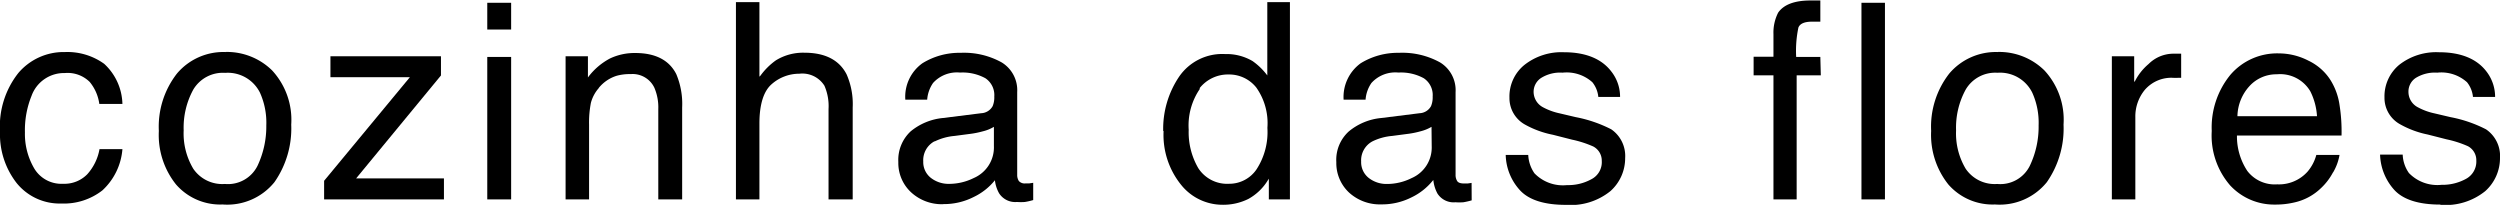 <svg xmlns="http://www.w3.org/2000/svg" width="260.79" height="21.37" viewBox="0 0 260.79 21.37"><title>Asset 1</title><g id="Layer_2" data-name="Layer 2"><g id="Layer_1-2" data-name="Layer 1"><path d="M211.74,17.3a3.43,3.43,0,0,1-3.4,1.89,3.65,3.65,0,0,1-3.29-1.59,7.2,7.2,0,0,1-1-4,8.26,8.26,0,0,1,1-4.25,3.57,3.57,0,0,1,3.32-1.76A3.74,3.74,0,0,1,212,9.67a7.61,7.61,0,0,1,.66,3.41,9.46,9.46,0,0,1-.92,4.22m-3.3-11.87a6.37,6.37,0,0,0-5.09,2.23,9,9,0,0,0-1.9,6,8.3,8.3,0,0,0,1.8,5.59,6.13,6.13,0,0,0,4.86,2.08A6.33,6.33,0,0,0,213.52,19a9.78,9.78,0,0,0,1.74-6,7.56,7.56,0,0,0-2-5.66,6.73,6.73,0,0,0-4.84-1.92"/><path d="M233.4,12.12A4.78,4.78,0,0,1,234.64,9a3.79,3.79,0,0,1,2.88-1.25A3.65,3.65,0,0,1,241,9.52a6.67,6.67,0,0,1,.7,2.6v0H233.4Zm10,5.83a5.37,5.37,0,0,0,.65-1.79h-2.42a4.46,4.46,0,0,1-.92,1.75,4,4,0,0,1-3.16,1.32,3.6,3.6,0,0,1-3.12-1.4,6.53,6.53,0,0,1-1.08-3.69v0h10.91a17.67,17.67,0,0,0-.22-3.26,6.65,6.65,0,0,0-1-2.63,5.58,5.58,0,0,0-2.25-1.93,6.74,6.74,0,0,0-3.06-.75,6.42,6.42,0,0,0-5.07,2.24,8.66,8.66,0,0,0-1.94,5.85,7.94,7.94,0,0,0,1.92,5.68,6.25,6.25,0,0,0,4.69,2,8.45,8.45,0,0,0,2-.22,5.79,5.79,0,0,0,2.8-1.51A6.23,6.23,0,0,0,243.36,18"/><path d="M97.51,14.75a5.84,5.84,0,0,1,2.06-.57l1.52-.2a9.25,9.25,0,0,0,1.43-.28,4.06,4.06,0,0,0,1.16-.47l0,0v2a3.48,3.48,0,0,1-2.1,3.34,5.78,5.78,0,0,1-2.58.61,3,3,0,0,1-1.89-.62,2.09,2.09,0,0,1-.8-1.72,2.24,2.24,0,0,1,1.17-2.1m.93,6.55a6.81,6.81,0,0,0,3.16-.74,6.34,6.34,0,0,0,2.21-1.74l0-.06v0a3.55,3.55,0,0,0,.44,1.41,2,2,0,0,0,1.86.91,5.9,5.9,0,0,0,.83,0,7.29,7.29,0,0,0,.87-.2v-1.8l-.41.06-.38,0a.81.81,0,0,1-.71-.25,1.18,1.18,0,0,1-.17-.65V9.61a3.39,3.39,0,0,0-1.62-3.1,8.08,8.08,0,0,0-4.27-1,7.34,7.34,0,0,0-4,1.09,4.3,4.3,0,0,0-1.78,3.8h2.28a3.51,3.51,0,0,1,.61-1.74,3.35,3.35,0,0,1,2.82-1.09,4.94,4.94,0,0,1,2.64.59,2.11,2.11,0,0,1,.93,1.91,2.38,2.38,0,0,1-.17,1,1.43,1.43,0,0,1-1.19.74l-4,.5A6.23,6.23,0,0,0,95,13.7a4.07,4.07,0,0,0-1.29,3.2,4.17,4.17,0,0,0,1.32,3.15,4.72,4.72,0,0,0,3.38,1.25"/><path d="M149.35,15.24a3.47,3.47,0,0,1-2.1,3.34,5.71,5.71,0,0,1-2.57.61,3,3,0,0,1-1.89-.62,2.09,2.09,0,0,1-.8-1.72,2.24,2.24,0,0,1,1.17-2.1,5.78,5.78,0,0,1,2.06-.57l1.52-.2a9.25,9.25,0,0,0,1.43-.28,4.31,4.31,0,0,0,1.16-.47l0,0Zm4.16,3.84-.41.06-.38,0c-.36,0-.6-.08-.71-.25a1.18,1.18,0,0,1-.17-.65V9.61a3.39,3.39,0,0,0-1.62-3.1,8.12,8.12,0,0,0-4.28-1,7.39,7.39,0,0,0-4,1.09,4.35,4.35,0,0,0-1.78,3.8h2.29a3.51,3.51,0,0,1,.61-1.74,3.35,3.35,0,0,1,2.82-1.09,4.94,4.94,0,0,1,2.64.59,2.1,2.1,0,0,1,.93,1.91,2.38,2.38,0,0,1-.17,1,1.43,1.43,0,0,1-1.19.74l-4,.5a6.2,6.2,0,0,0-3.4,1.41,4,4,0,0,0-1.29,3.2,4.2,4.2,0,0,0,1.31,3.15,4.76,4.76,0,0,0,3.39,1.25,6.81,6.81,0,0,0,3.16-.74,6.39,6.39,0,0,0,2.2-1.74l.06-.06v0a3.73,3.73,0,0,0,.43,1.41,2,2,0,0,0,1.87.91,6.09,6.09,0,0,0,.83,0,7.76,7.76,0,0,0,.87-.2Z"/><path d="M125.12,9.22a3.77,3.77,0,0,1,3.07-1.45,3.61,3.61,0,0,1,2.86,1.36,6.43,6.43,0,0,1,1.16,4.21,7.12,7.12,0,0,1-1.13,4.32,3.43,3.43,0,0,1-2.86,1.51A3.58,3.58,0,0,1,125,17.54a7.44,7.44,0,0,1-1-4,6.75,6.75,0,0,1,1.18-4.29m-3.8,4.43a8.28,8.28,0,0,0,1.82,5.59,5.53,5.53,0,0,0,4.29,2.09,5.88,5.88,0,0,0,2.74-.61,5.49,5.49,0,0,0,2.06-2l.07-.11V20.8h2.2V.22h-2.36V7.87l0,0a6.76,6.76,0,0,0-1.54-1.5,5.33,5.33,0,0,0-2.86-.73A5.45,5.45,0,0,0,123,8a9.73,9.73,0,0,0-1.66,5.66"/><path d="M189.89,5.94h-2.52v0a11.89,11.89,0,0,1,.23-3.06c.16-.41.63-.62,1.42-.62h.34l.53,0V.05l-.54,0h-.49c-1.66,0-2.79.43-3.37,1.27A4.56,4.56,0,0,0,185,3.55V5.92h0c-.7,0-1.4,0-2.07,0V7.86H185V20.8h2.42V7.86h2.52Z"/><rect x="194.18" y="0.29" width="2.45" height="20.51"/><path d="M163.34,21.37A6.58,6.58,0,0,0,168,19.93a4.6,4.6,0,0,0,1.53-3.44,3.37,3.37,0,0,0-1.45-3,13.73,13.73,0,0,0-3.7-1.27l-1.7-.4a6.46,6.46,0,0,1-1.7-.62,1.83,1.83,0,0,1-1-1.6,1.73,1.73,0,0,1,.77-1.46A3.74,3.74,0,0,1,163,7.58a4,4,0,0,1,3.11,1,2.89,2.89,0,0,1,.62,1.53H169a4.26,4.26,0,0,0-.92-2.66c-1-1.31-2.66-2-4.92-2A6.23,6.23,0,0,0,159,6.79a4.24,4.24,0,0,0-1.54,3.41,3.15,3.15,0,0,0,1.63,2.8A9.88,9.88,0,0,0,162,14.06l2,.51a11,11,0,0,1,2.2.71,1.66,1.66,0,0,1,.89,1.5A2,2,0,0,1,166,18.7a5,5,0,0,1-2.53.61,4.13,4.13,0,0,1-3.4-1.23,3.63,3.63,0,0,1-.65-1.92h-2.35a5.64,5.64,0,0,0,1.5,3.7c.93,1,2.53,1.51,4.77,1.51"/><path d="M226.74,8.12l.41,0a2.65,2.65,0,0,1,.38,0V5.6l-.55,0-.23,0a3.68,3.68,0,0,0-2.62,1.08,5.73,5.73,0,0,0-1.44,1.83h-.06V5.87H220.3V20.8h2.45V12.21a4.36,4.36,0,0,1,1-2.85,3.66,3.66,0,0,1,3-1.24"/><path d="M26.86,17.3a3.44,3.44,0,0,1-3.4,1.89,3.66,3.66,0,0,1-3.3-1.59,7.19,7.19,0,0,1-1-4,8.26,8.26,0,0,1,1-4.25A3.59,3.59,0,0,1,23.49,7.6a3.75,3.75,0,0,1,3.63,2.07,7.61,7.61,0,0,1,.66,3.41,9.6,9.6,0,0,1-.92,4.22M23.56,5.43a6.34,6.34,0,0,0-5.09,2.23,9,9,0,0,0-1.9,6,8.25,8.25,0,0,0,1.8,5.59,6.1,6.1,0,0,0,4.85,2.08A6.33,6.33,0,0,0,28.63,19a9.78,9.78,0,0,0,1.75-6,7.59,7.59,0,0,0-2-5.66,6.73,6.73,0,0,0-4.84-1.92"/><path d="M254.6,21.37a6.58,6.58,0,0,0,4.66-1.44,4.63,4.63,0,0,0,1.53-3.44,3.36,3.36,0,0,0-1.46-3,13.6,13.6,0,0,0-3.7-1.27l-1.7-.4a6.37,6.37,0,0,1-1.69-.62,1.81,1.81,0,0,1-1-1.6A1.71,1.71,0,0,1,252,8.13a3.8,3.8,0,0,1,2.24-.55,4,4,0,0,1,3.11,1,2.89,2.89,0,0,1,.62,1.53h2.31a4.33,4.33,0,0,0-.91-2.66c-1-1.31-2.66-2-4.93-2a6.26,6.26,0,0,0-4.16,1.31,4.27,4.27,0,0,0-1.54,3.41,3.14,3.14,0,0,0,1.64,2.8,9.8,9.8,0,0,0,2.86,1.06l2,.51a11,11,0,0,1,2.2.71,1.65,1.65,0,0,1,.88,1.5,2.05,2.05,0,0,1-1.1,1.92,5.09,5.09,0,0,1-2.53.61,4.12,4.12,0,0,1-3.4-1.23,3.55,3.55,0,0,1-.65-1.92h-2.36a5.74,5.74,0,0,0,1.5,3.7c.93,1,2.54,1.51,4.78,1.51"/><path d="M10.39,10.84h2.38a5.87,5.87,0,0,0-1.9-4.18,6.56,6.56,0,0,0-4.1-1.23A6.2,6.2,0,0,0,1.91,7.62,9,9,0,0,0,0,13.75,8.27,8.27,0,0,0,1.74,19.1a5.77,5.77,0,0,0,4.67,2.13,6.53,6.53,0,0,0,4.27-1.37,6.54,6.54,0,0,0,2.09-4.3H10.38a5.3,5.3,0,0,1-1.27,2.61,3.32,3.32,0,0,1-2.51,1,3.3,3.3,0,0,1-3-1.55,7.11,7.11,0,0,1-1-3.81A9.54,9.54,0,0,1,3.29,10,3.6,3.6,0,0,1,6.77,7.62a3.27,3.27,0,0,1,2.59.93,4.56,4.56,0,0,1,1,2.29"/><path d="M83.38,7.69A2.72,2.72,0,0,1,86,8.94a5.32,5.32,0,0,1,.43,2.44V20.8h2.52V11.21a7.71,7.71,0,0,0-.63-3.44c-.76-1.5-2.24-2.27-4.39-2.27a5.39,5.39,0,0,0-3,.8,7,7,0,0,0-1.6,1.59L79.22,8V.22H76.77V20.8h2.45V12.88c0-2,.44-3.38,1.29-4.11a4.35,4.35,0,0,1,2.87-1.08"/><path d="M46.31,20.8V18.61H37.15l0,0L46,7.87v-2H34.47V8.05h8.29l0,0L33.81,18.86V20.8Z"/><rect x="50.83" y="0.29" width="2.49" height="2.79"/><path d="M62.47,9.16a3.92,3.92,0,0,1,1.84-1.25,5.06,5.06,0,0,1,1.48-.18,2.51,2.51,0,0,1,2.47,1.42,5.19,5.19,0,0,1,.41,2.23V20.8h2.49V11.21a8,8,0,0,0-.61-3.47c-.74-1.47-2.18-2.21-4.28-2.21a6,6,0,0,0-2.64.57A6.85,6.85,0,0,0,61.39,8l-.06.08V5.87H59V20.8h2.45V13a10.68,10.68,0,0,1,.19-2.27,3.8,3.8,0,0,1,.83-1.55"/><rect x="50.83" y="5.94" width="2.49" height="14.86"/></g></g></svg>